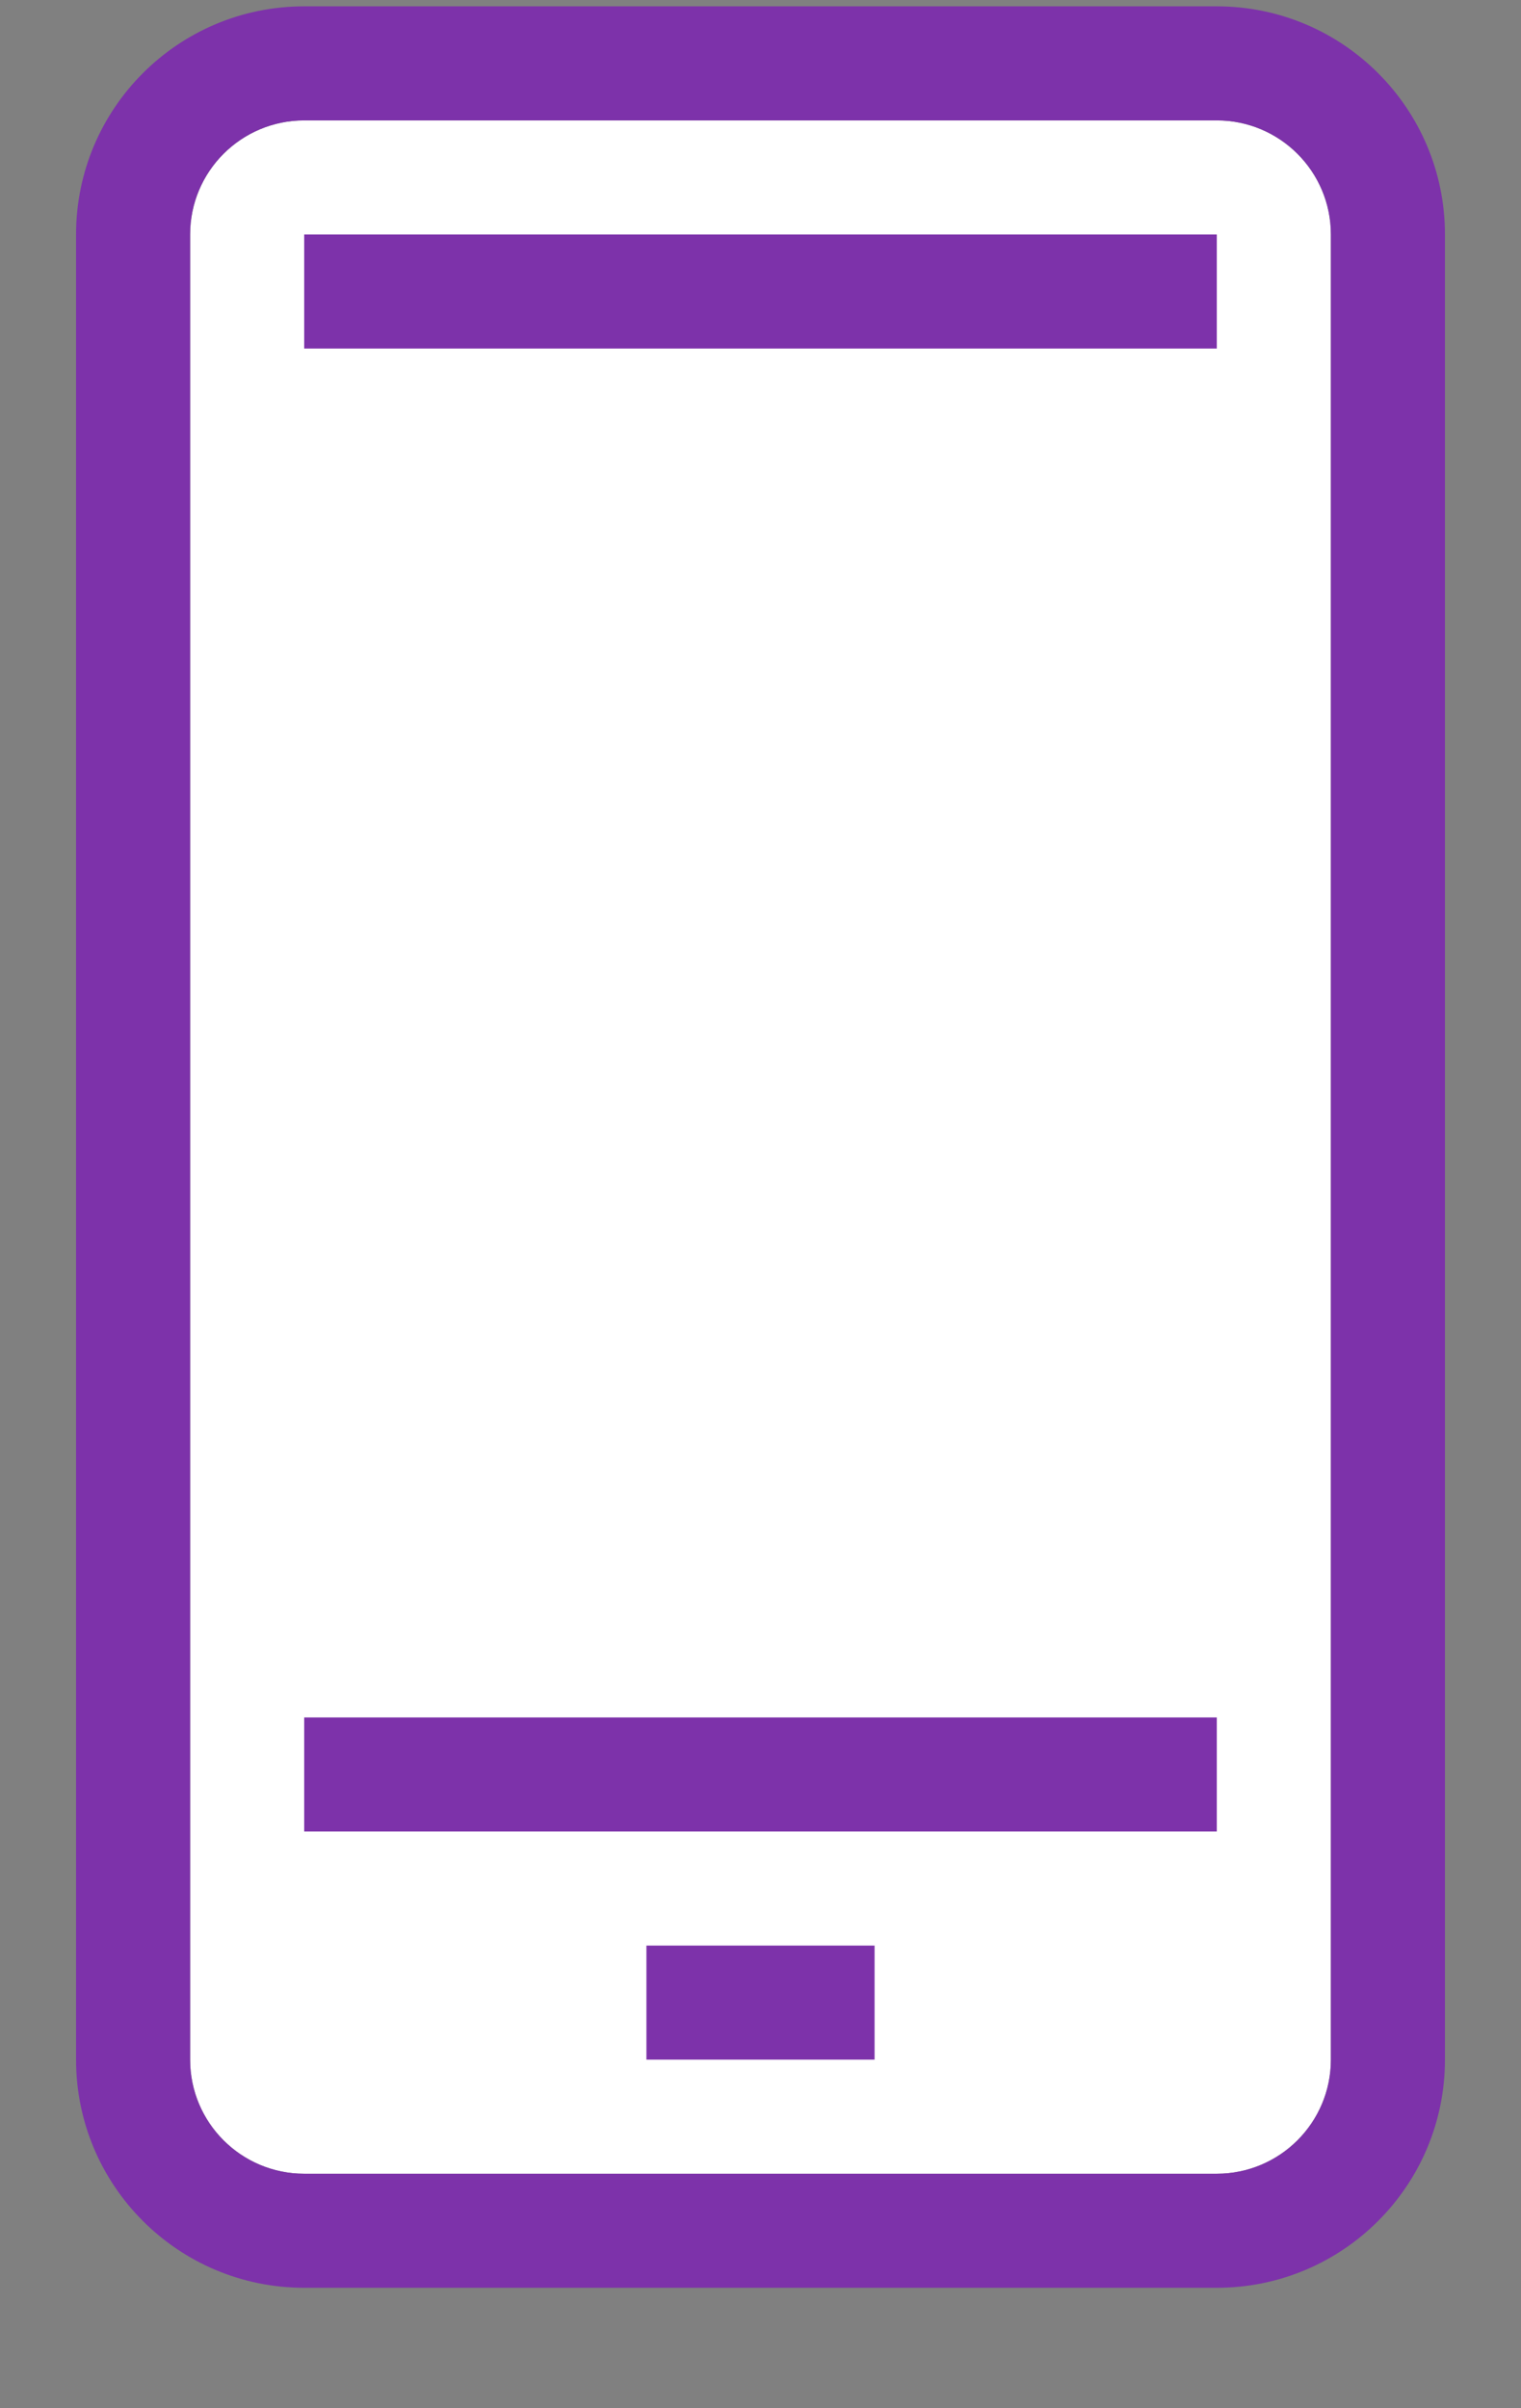   <svg
    width="12px"
    height="19px"
    viewBox="0 0 12 19"
    version="1.1"
    xmlns="http://www.w3.org/2000/svg"
    xmlns:xlink="http://www.w3.org/1999/xlink"
  >
    <rect x="0" y="0" width="12" height="19" fill="#808080" stroke="none"/>
    <g
      stroke="none"
      stroke-width="1"
      fill="none"
      fill-rule="evenodd"
    >
      <g
        transform="translate(-144, -167)"
      >
        <g
          transform="translate(141, 167.05)"
        >
          <path
            d="M12.6,0.9 L5.4,0.9 C4.903,0.9 4.5,1.303 4.5,1.8 L4.5,16.2 C4.5,16.697 4.903,17.1 5.4,17.1 L12.6,17.1 C13.097,17.1 13.5,16.697 13.5,16.2 L13.5,1.8 C13.5,1.303 13.097,0.9 12.6,0.9 Z"
            fill="#FFFFFF"
          />
          <path
            d="M12.6,0 C13.594,0 14.4,0.806 14.4,1.8 L14.4,1.8 L14.4,16.2 C14.4,17.194 13.594,18 12.6,18 L12.6,18 L5.4,18 C4.406,18 3.6,17.194 3.6,16.2 L3.6,16.2 L3.6,1.8 C3.6,0.806 4.406,0 5.4,0 L5.4,0 Z M12.6,0.9 L5.4,0.9 C4.903,0.9 4.5,1.303 4.5,1.8 L4.5,16.2 C4.5,16.697 4.903,17.1 5.4,17.1 L12.6,17.1 C13.097,17.1 13.5,16.697 13.5,16.2 L13.5,1.8 C13.5,1.303 13.097,0.9 12.6,0.9 Z M9.9,15.3 L9.9,16.2 L8.1,16.2 L8.1,15.3 L9.9,15.3 Z M12.6,13.5 L12.6,14.4 L5.4,14.4 L5.4,13.5 L12.6,13.5 Z M12.6,1.8 L12.6,2.7 L5.4,2.7 L5.4,1.8 L12.6,1.8 Z"
            fill="#7D32AA"
          />
        </g>
      </g>
    </g>
  </svg>
